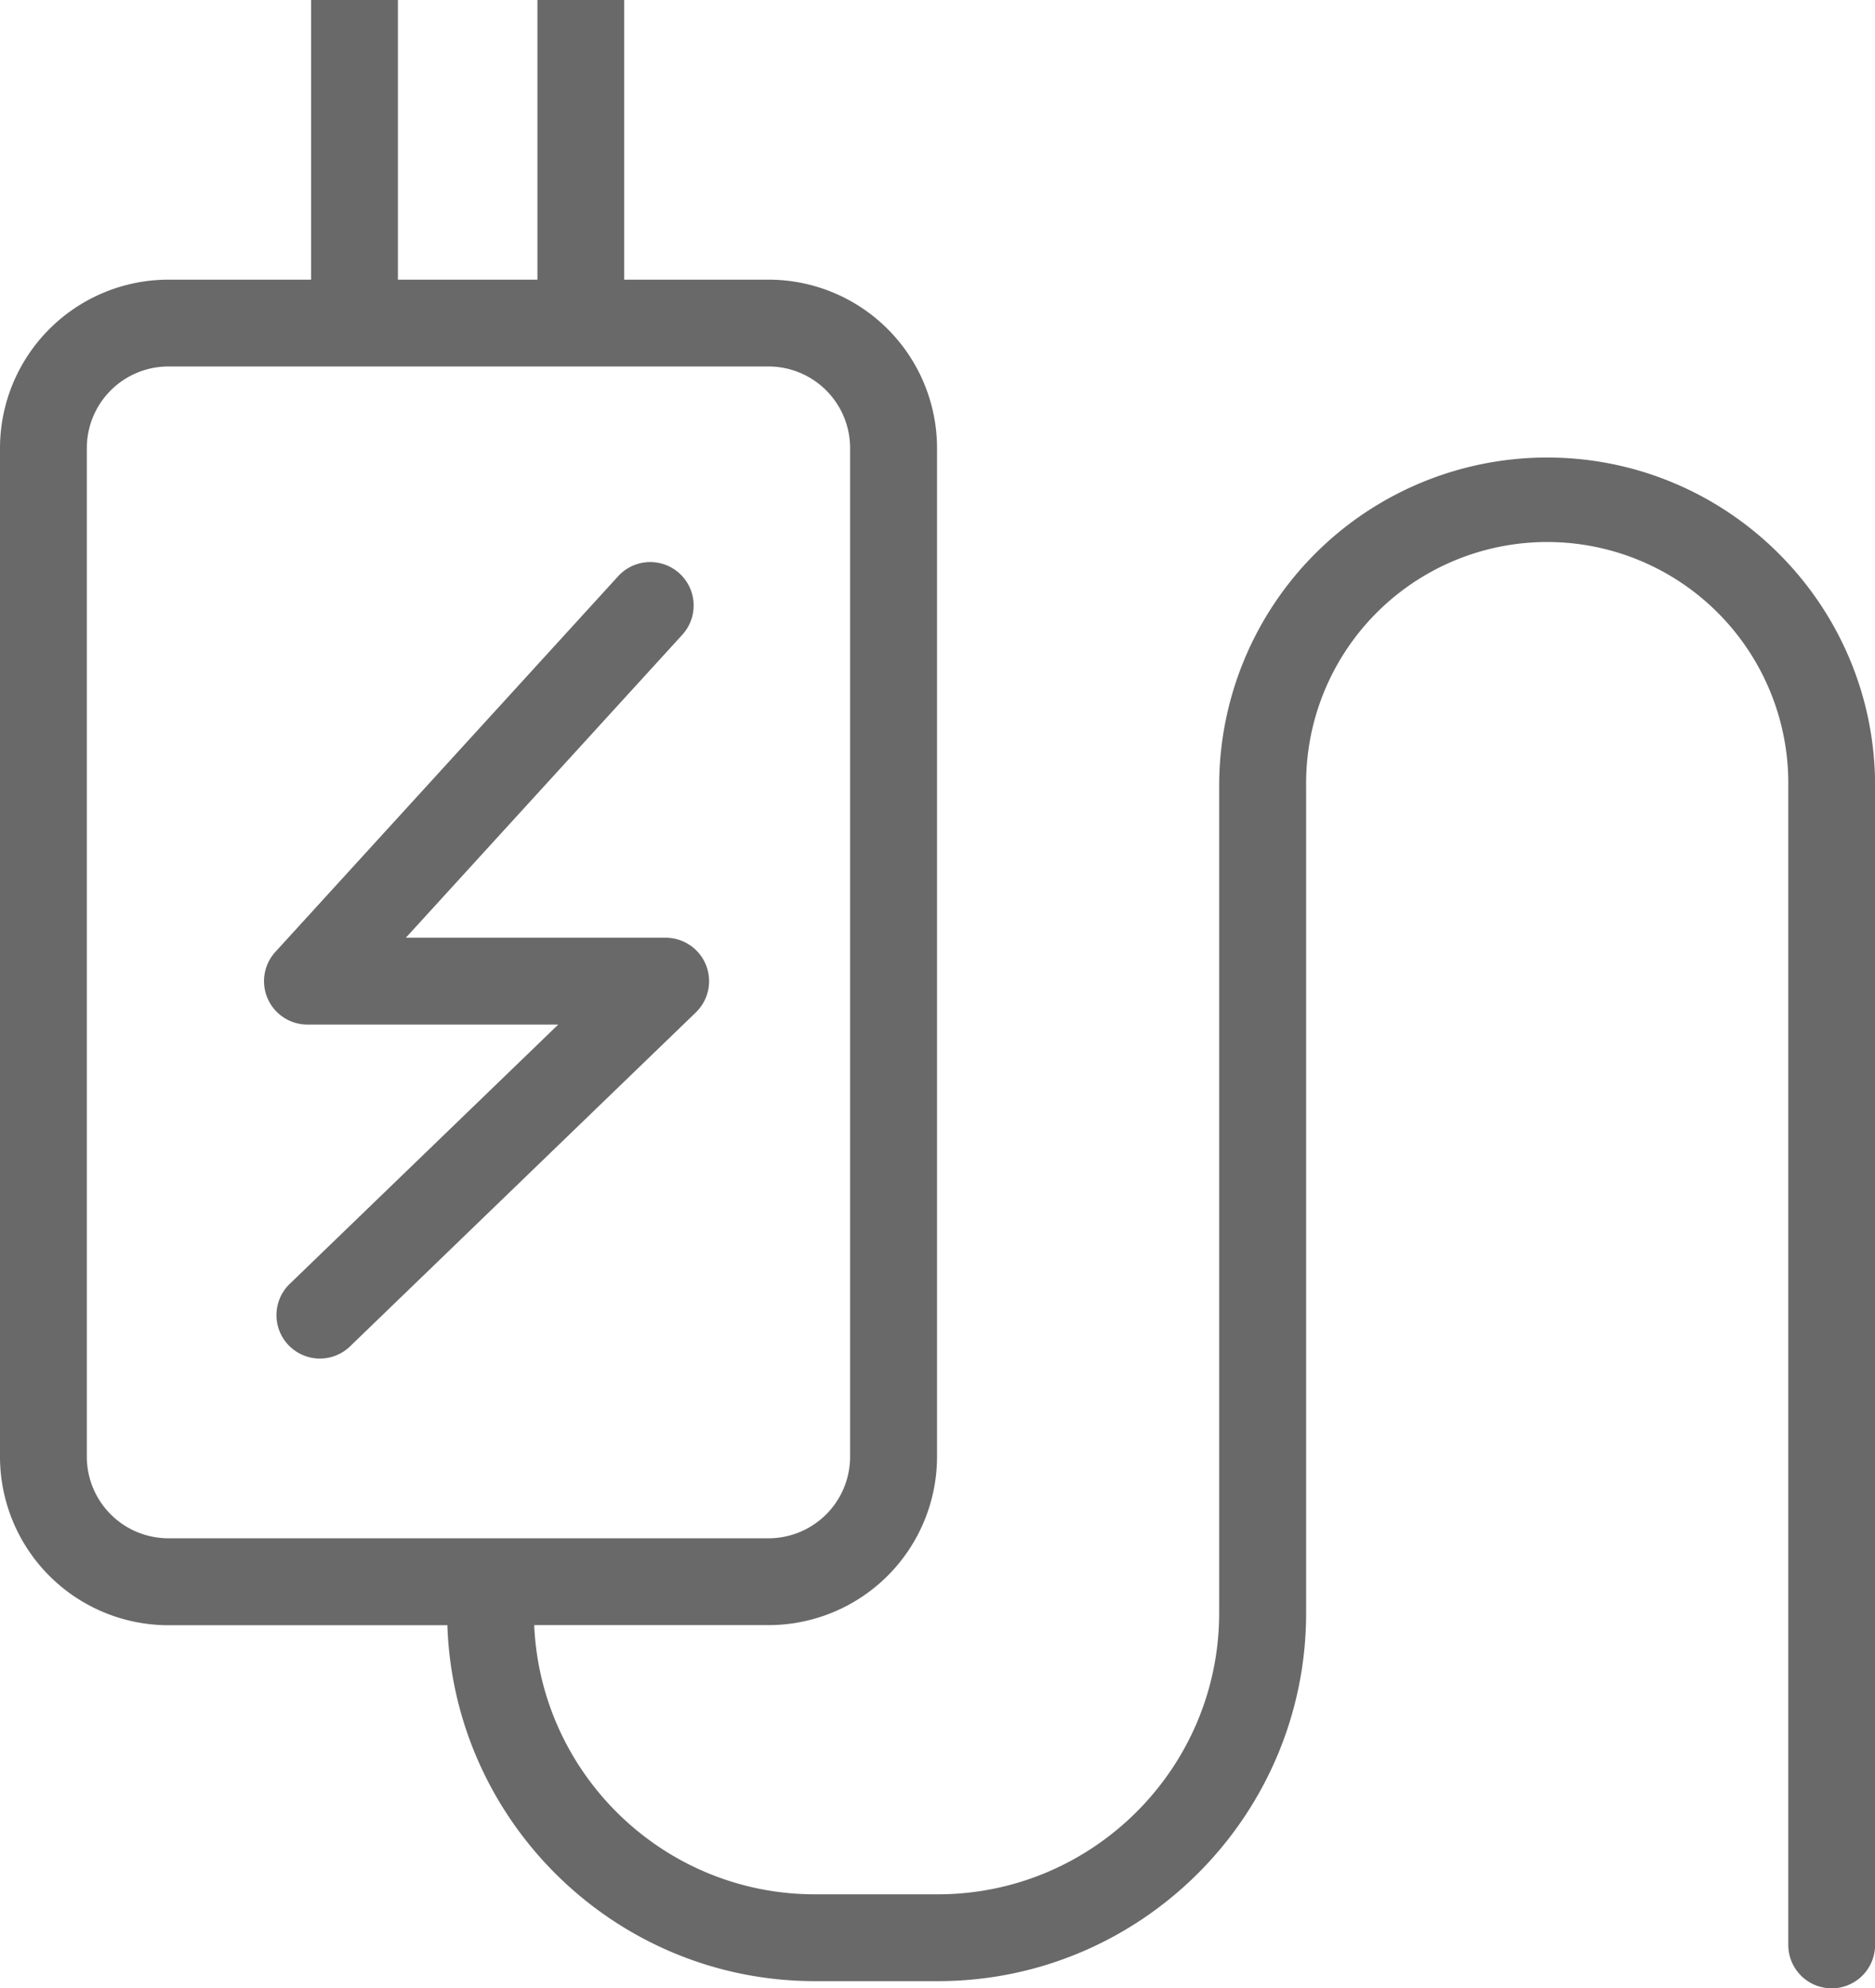 <svg xmlns="http://www.w3.org/2000/svg" viewBox="0 0 829.05 878.94"><defs><style>.cls-1{fill:#696969;}</style></defs><g id="图层_2" data-name="图层 2"><g id="图层_1-2" data-name="图层 1"><path class="cls-1" d="M294.34,414.53H179.44L301.92,280.34a19.2,19.2,0,0,0-28.36-25.88L121.76,420.78a19.19,19.19,0,0,0,14.18,32.13H246.83L127.89,567.75a19.2,19.2,0,0,0,26.66,27.63L307.68,447.53a19.2,19.2,0,0,0-13.34-33Z"/><path class="cls-1" d="M684.07,202.25a145,145,0,0,0-145,145l0,365.75c0,68.58-55.82,124.38-124.42,124.38H360.34c-66.77,0-121.27-52.89-124.14-119H339.88A74.52,74.52,0,0,0,414.32,644V198.07a74.53,74.53,0,0,0-74.44-74.45H276V0H237.63V123.62H175.94V0H137.55V123.62H74.45A74.54,74.54,0,0,0,0,198.07V644a74.52,74.52,0,0,0,74.45,74.43H197.81c2.9,87.22,74.59,157.33,162.53,157.33h54.37c89.76,0,162.81-73,162.81-162.77l0-365.76a106.6,106.6,0,1,1,213.19,0V859.75a19.19,19.19,0,0,0,38.38,0V347.24C829.06,267.29,764,202.25,684.07,202.25ZM38.39,644V198.07A36.1,36.1,0,0,1,74.45,162H339.88a36.09,36.09,0,0,1,36,36.06V644a36.08,36.08,0,0,1-36,36H74.45A36.09,36.09,0,0,1,38.39,644Z"/></g></g></svg>